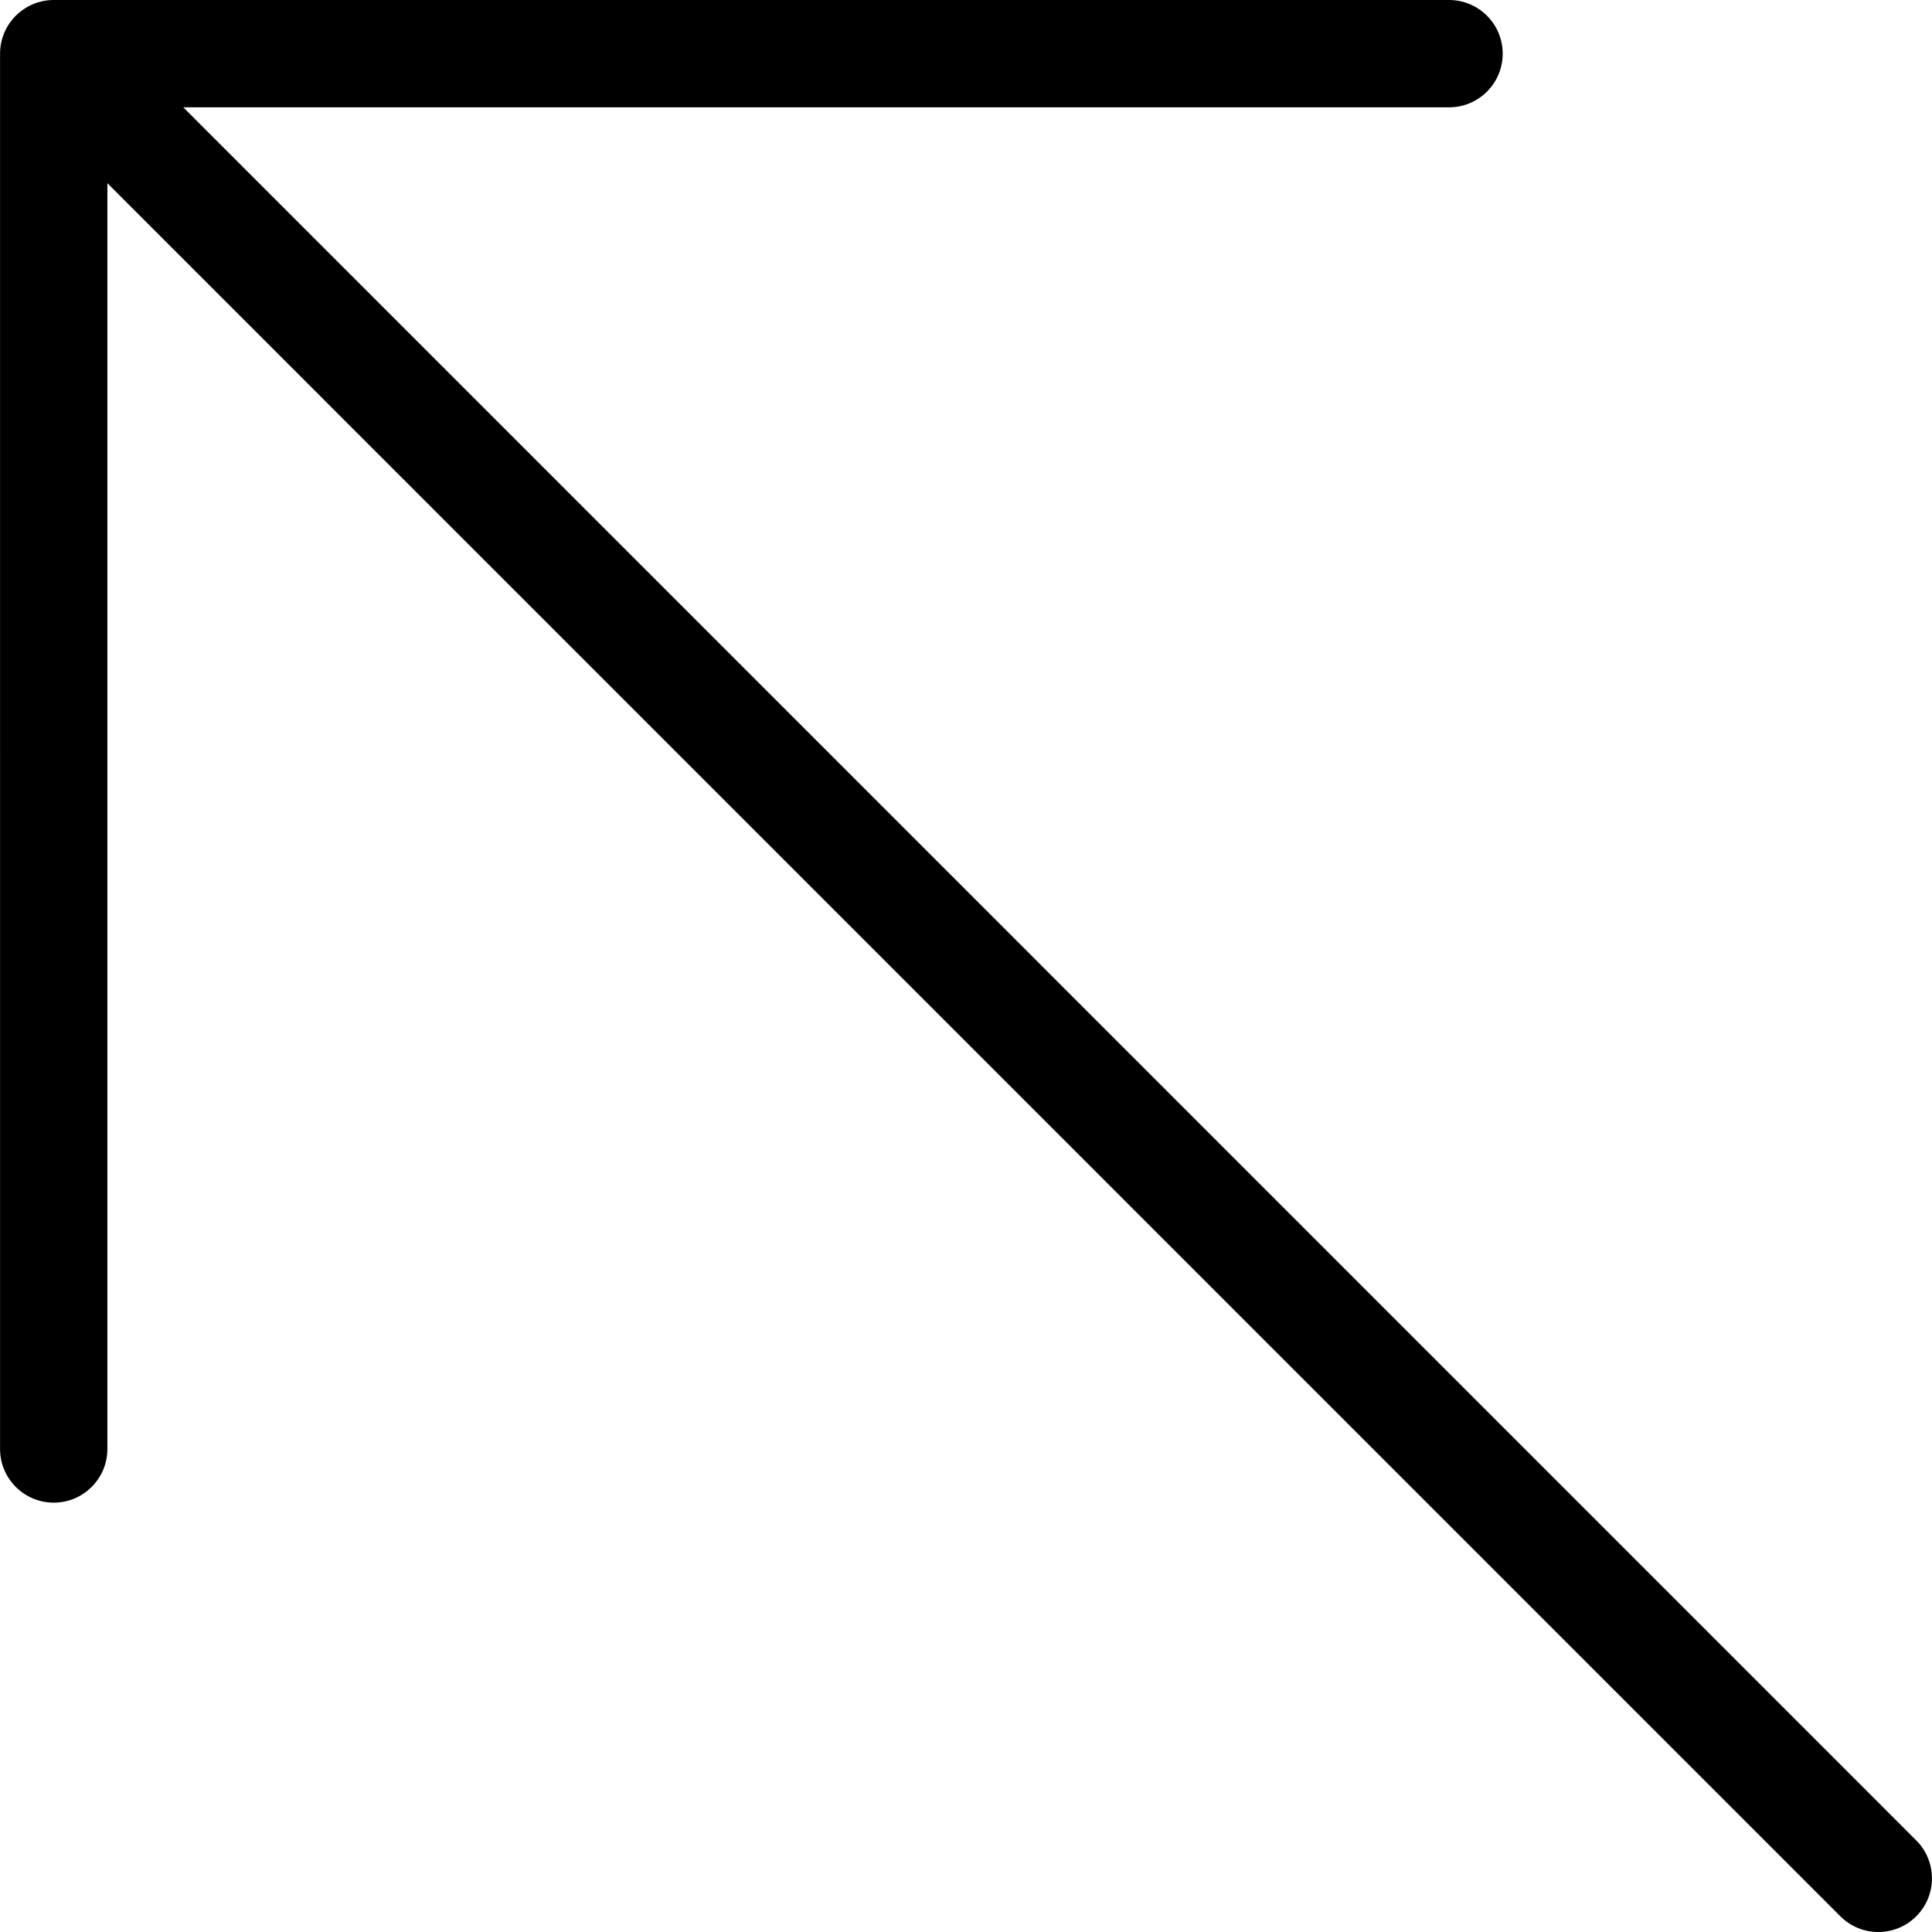 <?xml version="1.0" encoding="UTF-8"?> <svg xmlns="http://www.w3.org/2000/svg" xmlns:xlink="http://www.w3.org/1999/xlink" id="Capa_1" x="0px" y="0px" viewBox="0 0 384.005 384.005" style="enable-background:new 0 0 384.005 384.005;" xml:space="preserve" width="512px" height="512px"><g transform="matrix(-1 0 0 -1 384.005 384.005)"><g> <g> <path d="M373.328,85.339c-5.888,0-10.667,4.779-10.667,10.667v251.584L18.213,3.12c-4.16-4.16-10.923-4.16-15.083,0 c-4.16,4.16-4.16,10.923,0,15.083l344.448,344.469H95.995c-5.888,0-10.667,4.779-10.667,10.667 c0,5.888,4.779,10.667,10.667,10.667h277.333c1.387,0,2.773-0.277,4.075-0.811c2.603-1.088,4.693-3.157,5.781-5.781 c0.533-1.301,0.811-2.688,0.811-4.075V96.005C383.995,90.117,379.216,85.339,373.328,85.339z" data-original="#000000" class="active-path" fill="#000000"></path> </g> </g></g> </svg> 